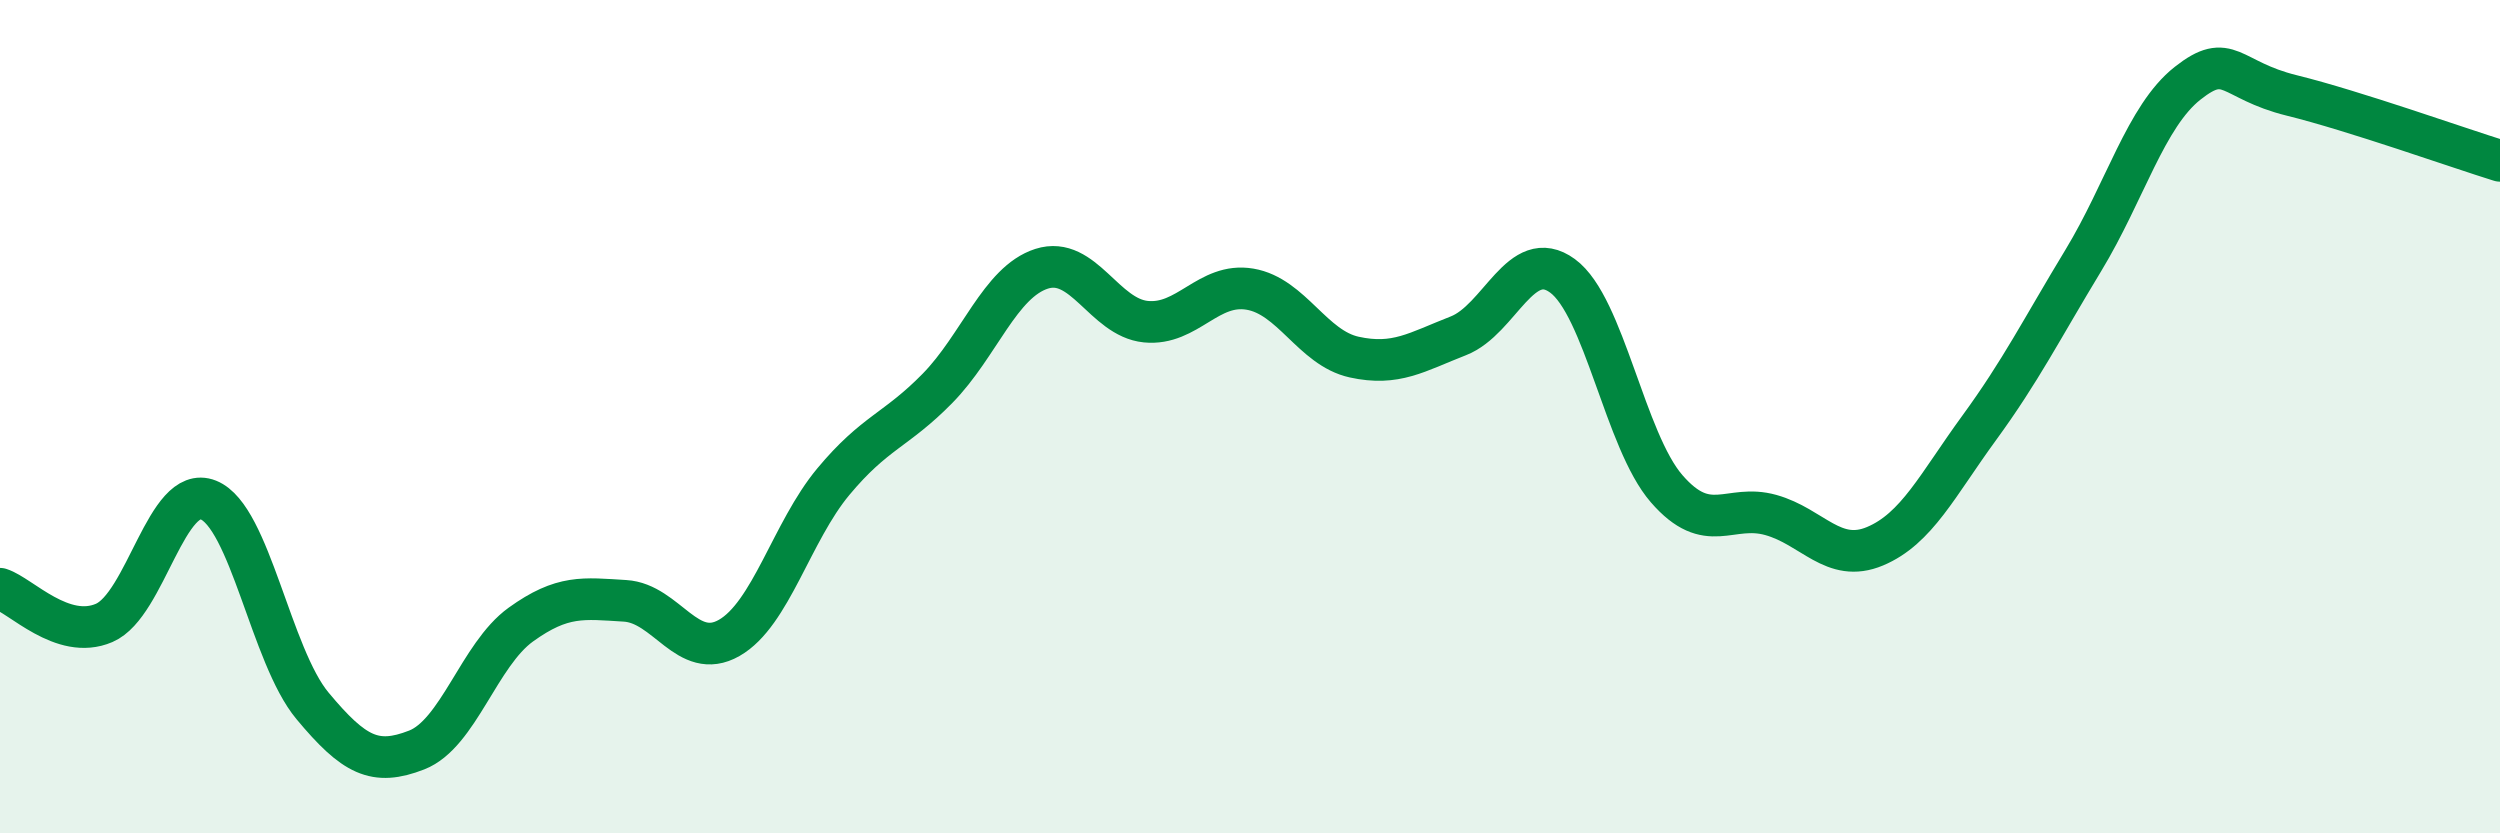 
    <svg width="60" height="20" viewBox="0 0 60 20" xmlns="http://www.w3.org/2000/svg">
      <path
        d="M 0,14.13 C 0.5,14.29 1.5,15.38 2.5,14.95 C 3.5,14.52 4,11.6 5,12 C 6,12.4 6.5,15.74 7.5,16.94 C 8.5,18.14 9,18.39 10,18 C 11,17.61 11.5,15.71 12.5,14.99 C 13.5,14.27 14,14.36 15,14.42 C 16,14.48 16.5,15.88 17.5,15.31 C 18.5,14.74 19,12.76 20,11.56 C 21,10.36 21.5,10.34 22.5,9.32 C 23.5,8.3 24,6.77 25,6.45 C 26,6.13 26.5,7.62 27.5,7.72 C 28.5,7.82 29,6.77 30,6.94 C 31,7.11 31.5,8.35 32.5,8.57 C 33.5,8.79 34,8.45 35,8.06 C 36,7.67 36.5,5.89 37.5,6.62 C 38.5,7.35 39,10.58 40,11.73 C 41,12.88 41.5,12.08 42.5,12.36 C 43.5,12.64 44,13.53 45,13.11 C 46,12.69 46.5,11.64 47.5,10.27 C 48.5,8.9 49,7.9 50,6.25 C 51,4.6 51.5,2.79 52.5,2 C 53.5,1.21 53.5,1.92 55,2.29 C 56.5,2.66 59,3.55 60,3.86L60 20L0 20Z"
        fill="#008740"
        opacity="0.1"
        stroke-linecap="round"
        stroke-linejoin="round"
      />
      <path
        d="M 0,14.13 C 0.5,14.29 1.5,15.38 2.5,14.95 C 3.5,14.52 4,11.6 5,12 C 6,12.4 6.5,15.74 7.5,16.94 C 8.5,18.14 9,18.39 10,18 C 11,17.61 11.5,15.71 12.5,14.99 C 13.5,14.27 14,14.36 15,14.42 C 16,14.48 16.5,15.88 17.5,15.31 C 18.5,14.74 19,12.76 20,11.56 C 21,10.36 21.5,10.34 22.5,9.32 C 23.5,8.3 24,6.77 25,6.45 C 26,6.13 26.5,7.62 27.5,7.72 C 28.5,7.82 29,6.77 30,6.94 C 31,7.11 31.5,8.35 32.5,8.57 C 33.5,8.79 34,8.45 35,8.06 C 36,7.67 36.5,5.89 37.5,6.62 C 38.5,7.35 39,10.58 40,11.73 C 41,12.88 41.5,12.08 42.5,12.36 C 43.5,12.64 44,13.53 45,13.11 C 46,12.69 46.5,11.64 47.5,10.27 C 48.5,8.9 49,7.9 50,6.25 C 51,4.6 51.5,2.79 52.5,2 C 53.5,1.21 53.5,1.92 55,2.29 C 56.5,2.66 59,3.55 60,3.86"
        stroke="#008740"
        stroke-width="1"
        fill="none"
        stroke-linecap="round"
        stroke-linejoin="round"
      />
    </svg>
  